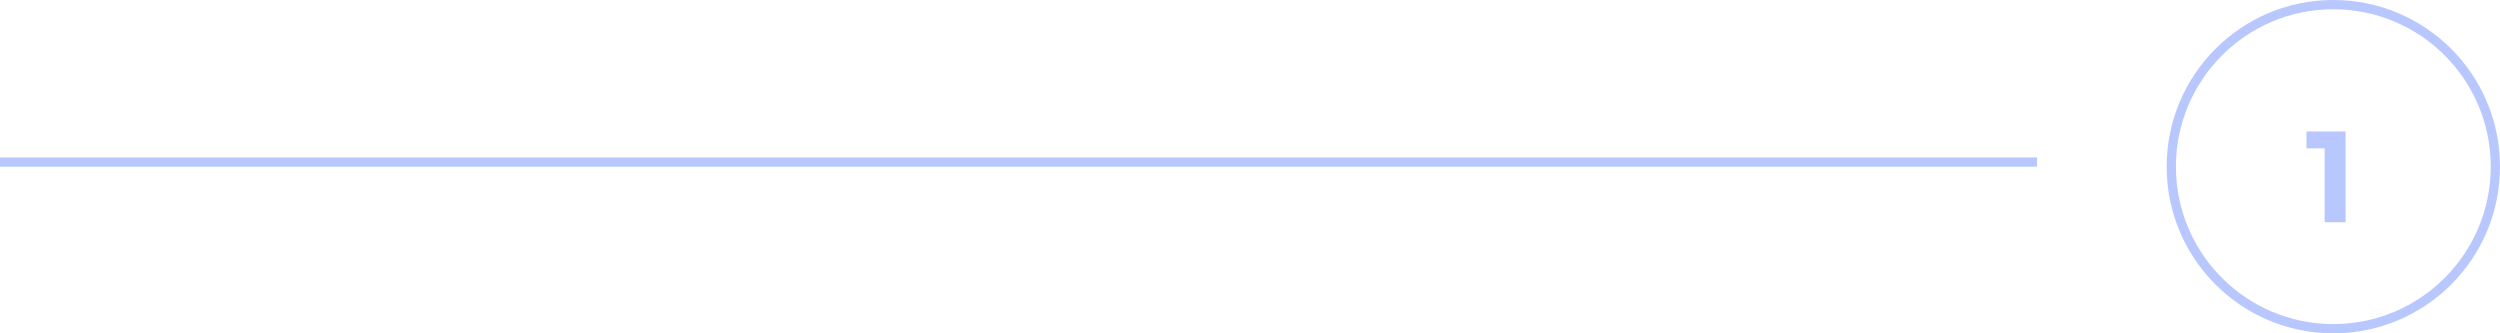 <svg width="405" height="54" viewBox="0 0 405 54" fill="none" xmlns="http://www.w3.org/2000/svg">
<path fill-rule="evenodd" clip-rule="evenodd" d="M330 27H0V25.5H330V27Z" fill="#7392FF" fill-opacity="0.5"/>
<path fill-rule="evenodd" clip-rule="evenodd" d="M378 52.5C392.083 52.5 403.5 41.083 403.5 27C403.5 12.917 392.083 1.5 378 1.5C363.917 1.5 352.5 12.917 352.5 27C352.5 41.083 363.917 52.5 378 52.5ZM378 54C392.912 54 405 41.912 405 27C405 12.088 392.912 0 378 0C363.088 0 351 12.088 351 27C351 41.912 363.088 54 378 54Z" fill="#7392FF" fill-opacity="0.5"/>
<path d="M379.988 21.3V36H376.586V24.03H373.646V21.3H379.988Z" fill="#7392FF" fill-opacity="0.5"/>
</svg>
